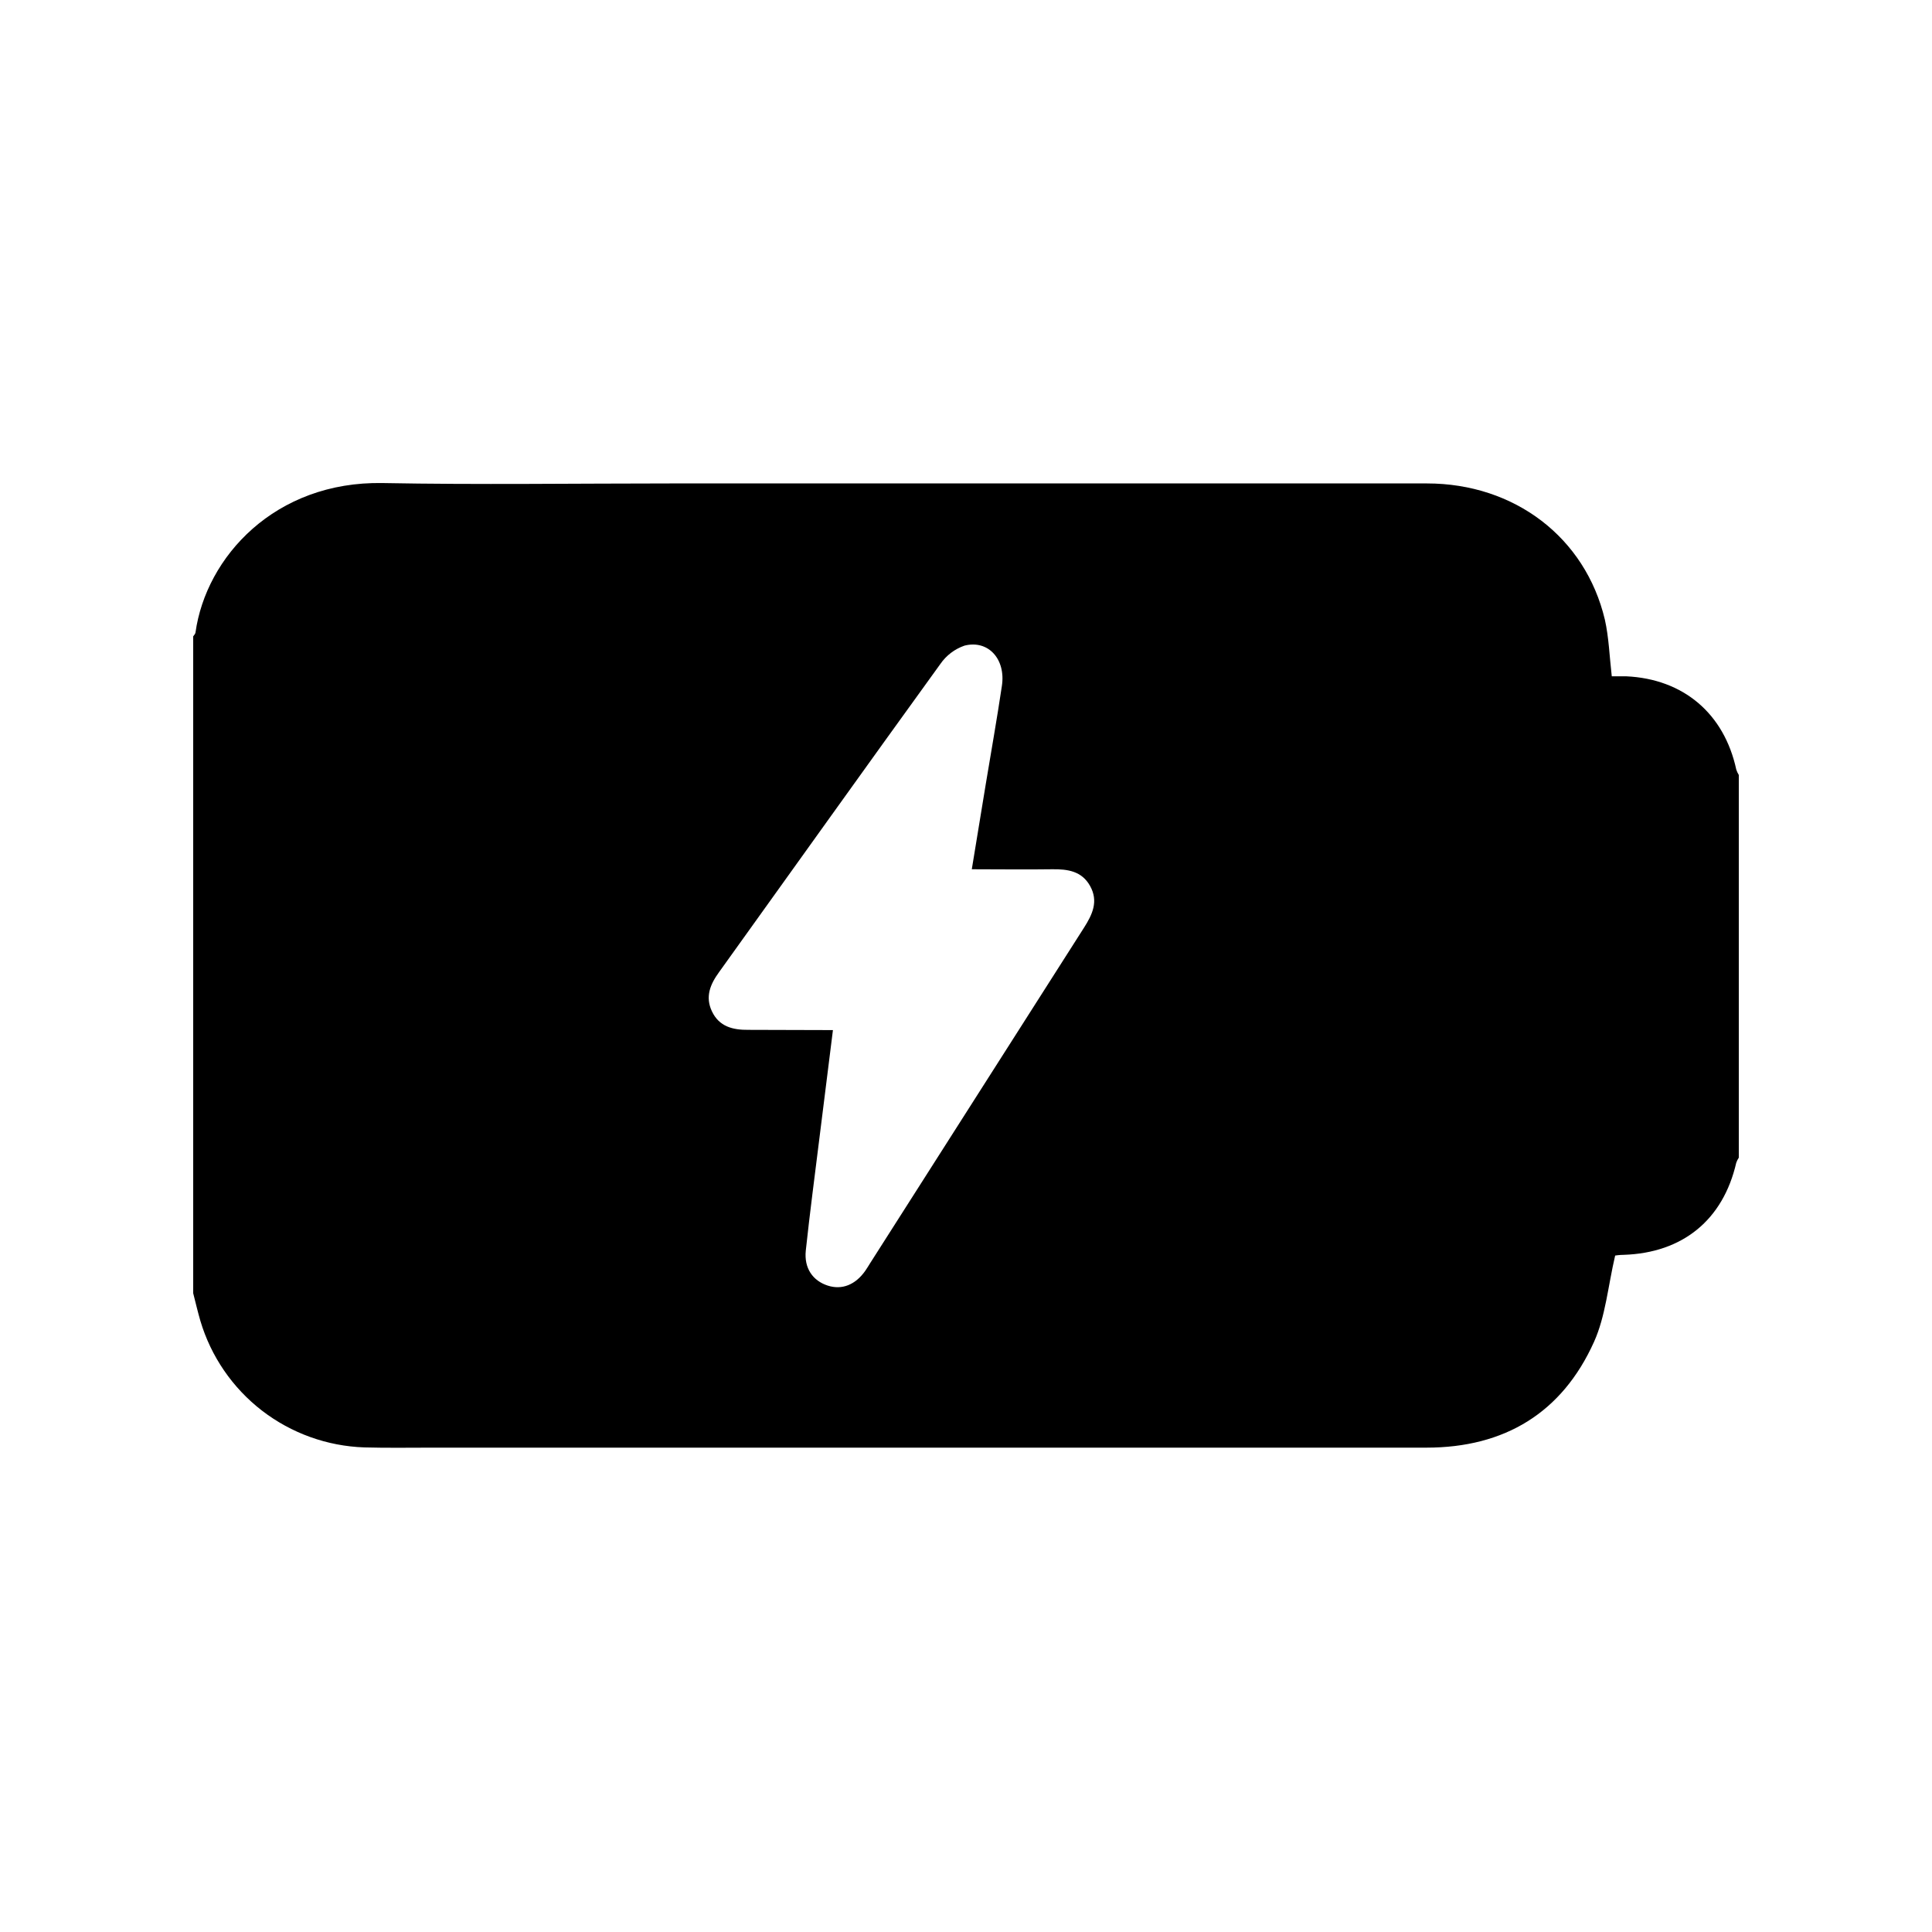 <svg width="40" height="40" viewBox="0 0 40 40" fill="none" xmlns="http://www.w3.org/2000/svg">
<path d="M36 16.045V23.968C35.978 24.001 35.96 24.037 35.947 24.074C35.675 25.256 34.839 25.94 33.617 25.98C33.528 25.98 33.439 25.995 33.44 25.995C33.291 26.631 33.242 27.25 33.002 27.783C32.34 29.252 31.15 29.972 29.532 29.972H8.949C8.481 29.972 8.012 29.98 7.543 29.967C6.774 29.941 6.032 29.674 5.422 29.204C4.813 28.733 4.367 28.083 4.148 27.345C4.093 27.157 4.049 26.965 4 26.775V13.175C4.016 13.15 4.043 13.126 4.047 13.098C4.266 11.527 5.696 9.961 7.922 10.001C9.911 10.038 11.9 10.009 13.889 10.009C19.106 10.009 24.324 10.009 29.543 10.009C31.356 10.009 32.823 11.127 33.227 12.829C33.31 13.198 33.322 13.586 33.37 14.002C33.465 14.002 33.566 14.002 33.667 14.002C34.852 14.056 35.697 14.772 35.948 15.934C35.961 15.973 35.978 16.01 36 16.045ZM17.245 21.327C17.148 22.099 17.057 22.82 16.968 23.541C16.871 24.325 16.767 25.107 16.683 25.892C16.645 26.257 16.828 26.517 17.138 26.617C17.432 26.712 17.712 26.601 17.917 26.307C17.953 26.257 17.983 26.202 18.017 26.15C19.491 23.836 20.965 21.523 22.441 19.21C22.618 18.933 22.747 18.66 22.568 18.341C22.396 18.034 22.104 17.993 21.787 17.997C21.238 18.005 20.689 17.997 20.12 17.997C20.222 17.375 20.316 16.802 20.41 16.23C20.522 15.554 20.642 14.879 20.743 14.201C20.827 13.647 20.461 13.242 19.969 13.367C19.766 13.437 19.591 13.57 19.469 13.747C17.933 15.869 16.413 18.002 14.886 20.129C14.704 20.379 14.597 20.637 14.739 20.937C14.889 21.256 15.172 21.325 15.494 21.322C16.061 21.322 16.632 21.327 17.245 21.327Z" fill="black"/>
</svg>
